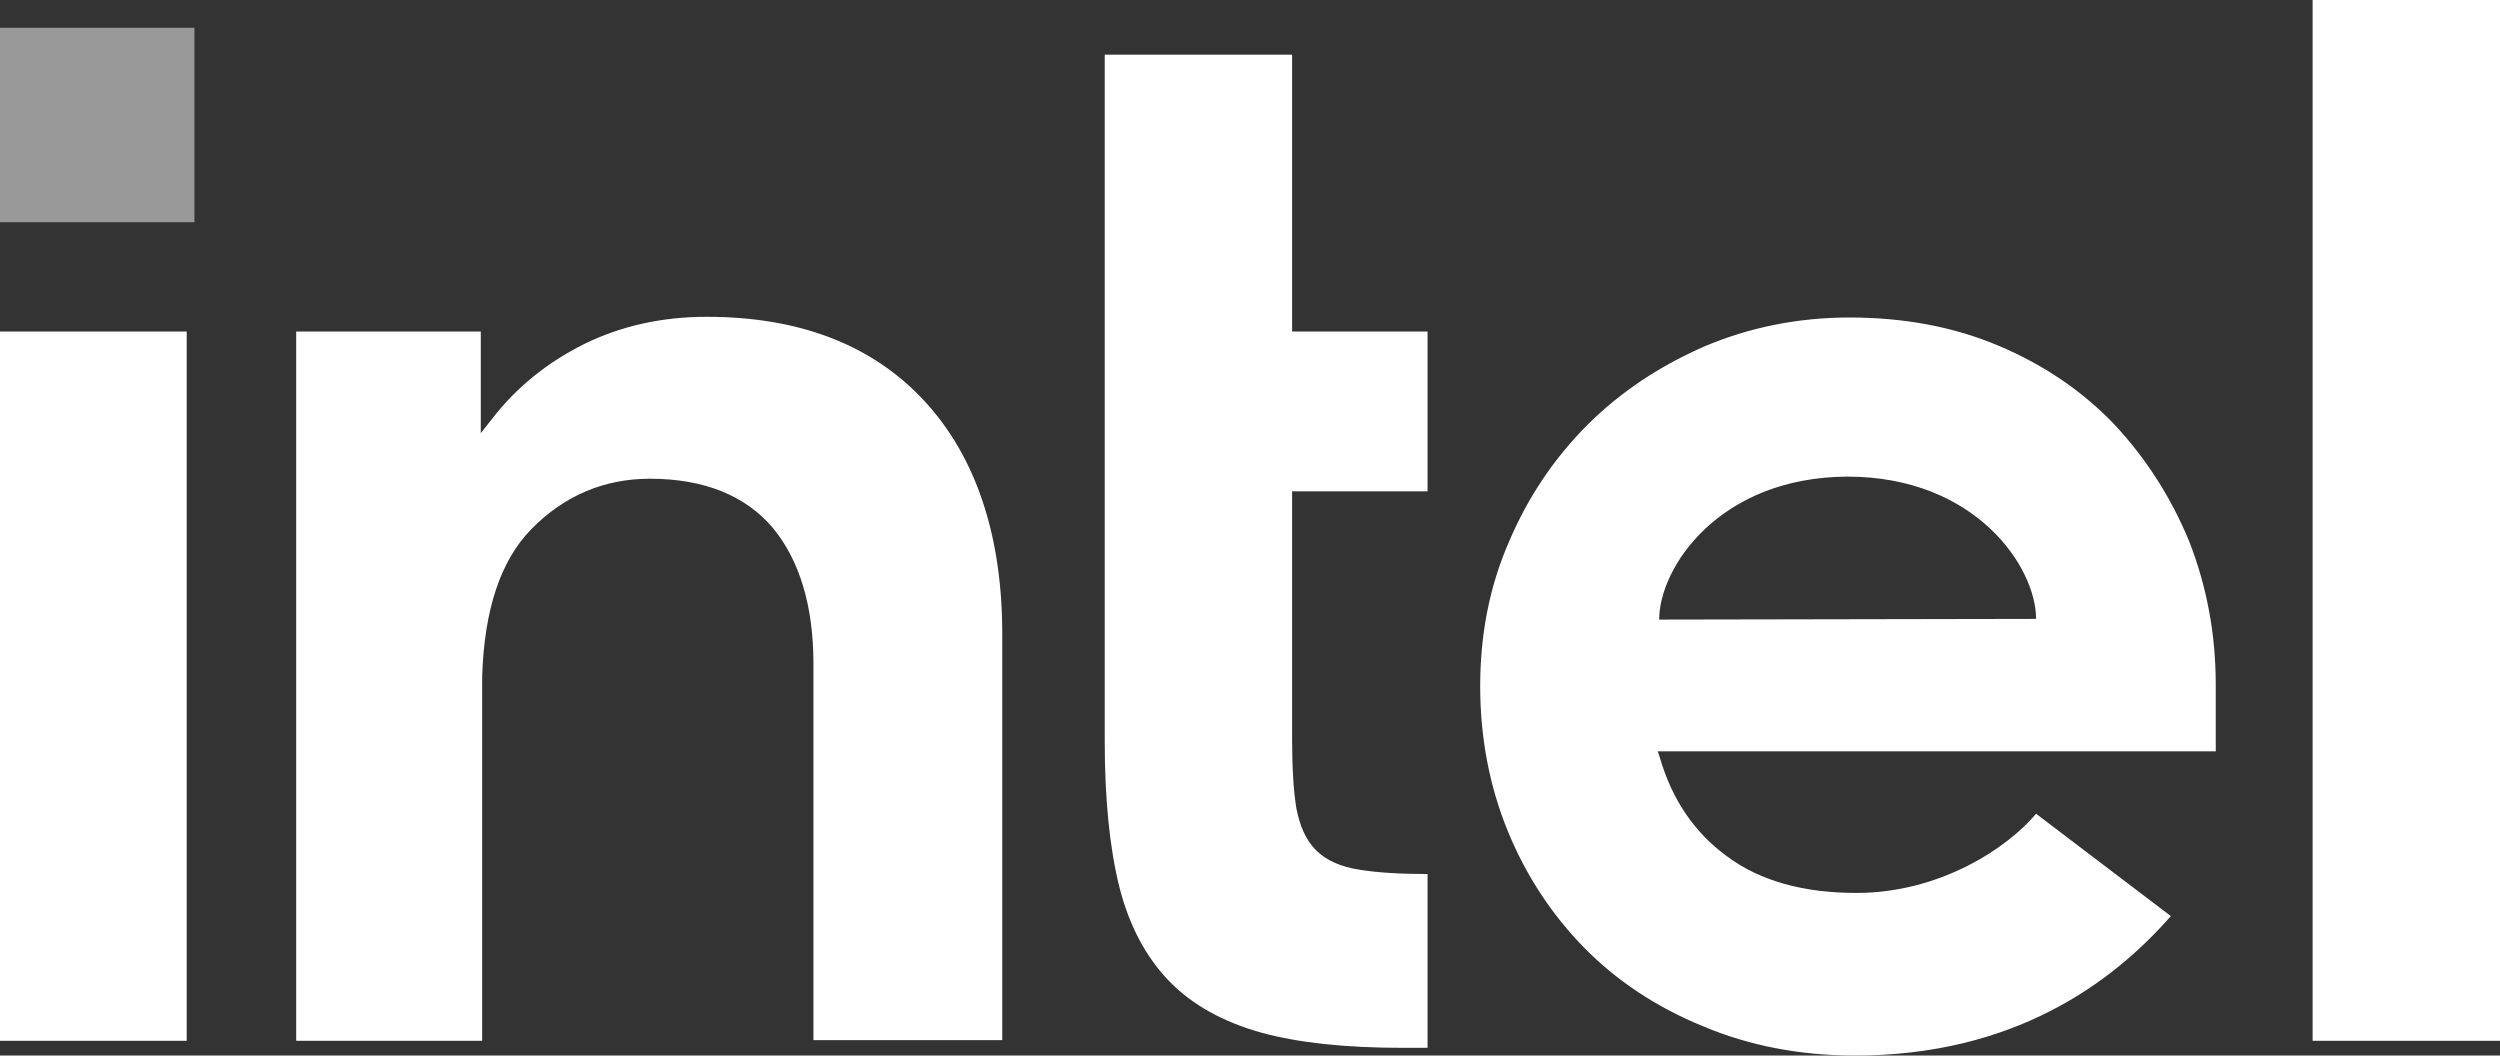 <?xml version="1.0" encoding="UTF-8"?>
<svg width="90px" height="38px" viewBox="0 0 90 38" version="1.1" xmlns="http://www.w3.org/2000/svg" xmlns:xlink="http://www.w3.org/1999/xlink">
    <rect x="0" y="0" width="90" height="38" fill="#333333" stroke="none"/>
    <title>intel-logo-color-2024</title>
    <g id="Page-1" stroke="none" stroke-width="1" fill="none" fill-rule="evenodd">
        <g id="Speakers" transform="translate(-1754, -1903)" fill="#FFFFFF" fill-rule="nonzero">
            <g id="intel-logo-color-2024" transform="translate(1754, 1903)">
                <rect id="Rectangle" opacity="0.5" x="0" y="1" width="7" height="7"></rect>
                <path d="M6.721,37.47 L6.721,11.935 L0,11.935 L0,37.47 L6.721,37.47 Z M51.392,37.722 L51.392,31.465 C50.407,31.465 49.573,31.414 48.967,31.313 C48.259,31.212 47.729,30.96 47.375,30.607 C47.021,30.254 46.794,29.749 46.668,29.093 C46.567,28.462 46.516,27.629 46.516,26.62 L46.516,17.688 L51.392,17.688 L51.392,11.935 L46.516,11.935 L46.516,1.968 L39.77,1.968 L39.77,26.671 C39.77,28.765 39.947,30.531 40.3,31.944 C40.654,33.332 41.261,34.467 42.094,35.325 C42.928,36.183 44.04,36.789 45.379,37.167 C46.743,37.546 48.462,37.722 50.508,37.722 L51.392,37.722 L51.392,37.722 Z M90,37.47 L90,0 L83.254,0 L83.254,37.47 L90,37.47 Z M33.276,14.433 C31.407,12.414 28.779,11.405 25.444,11.405 C23.827,11.405 22.361,11.733 21.022,12.389 C19.708,13.045 18.571,13.954 17.687,15.114 L17.308,15.594 L17.308,15.165 L17.308,11.935 L10.663,11.935 L10.663,37.47 L17.358,37.47 L17.358,23.87 L17.358,24.803 C17.358,24.652 17.358,24.501 17.358,24.349 C17.434,21.952 18.015,20.186 19.127,19.05 C20.314,17.839 21.755,17.234 23.397,17.234 C25.343,17.234 26.833,17.839 27.819,19 C28.779,20.161 29.284,21.801 29.284,23.895 L29.284,23.895 L29.284,23.946 L29.284,23.946 L29.284,23.946 L29.284,37.445 L36.081,37.445 L36.081,22.961 C36.106,19.328 35.146,16.452 33.276,14.433 Z M79.767,24.652 C79.767,22.81 79.439,21.094 78.807,19.479 C78.15,17.89 77.24,16.477 76.103,15.266 C74.941,14.054 73.551,13.121 71.934,12.44 C70.317,11.758 68.523,11.43 66.578,11.43 C64.733,11.43 62.99,11.784 61.373,12.465 C59.756,13.171 58.341,14.105 57.153,15.291 C55.966,16.477 55.006,17.89 54.323,19.505 C53.616,21.12 53.287,22.861 53.287,24.703 C53.287,26.544 53.616,28.286 54.273,29.9 C54.93,31.515 55.865,32.928 57.027,34.114 C58.189,35.3 59.629,36.259 61.297,36.94 C62.965,37.647 64.809,38 66.78,38 C72.49,38 76.028,35.401 78.15,32.979 L73.299,29.295 C72.288,30.506 69.862,32.146 66.83,32.146 C64.935,32.146 63.369,31.717 62.181,30.834 C60.994,29.976 60.185,28.765 59.756,27.276 L59.68,27.049 L79.767,27.049 L79.767,24.652 L79.767,24.652 Z M59.73,22.305 C59.73,20.438 61.878,17.183 66.502,17.158 C71.126,17.158 73.299,20.413 73.299,22.28 L59.73,22.305 Z" id="Shape"></path>
            </g>
        </g>
    </g>
</svg>